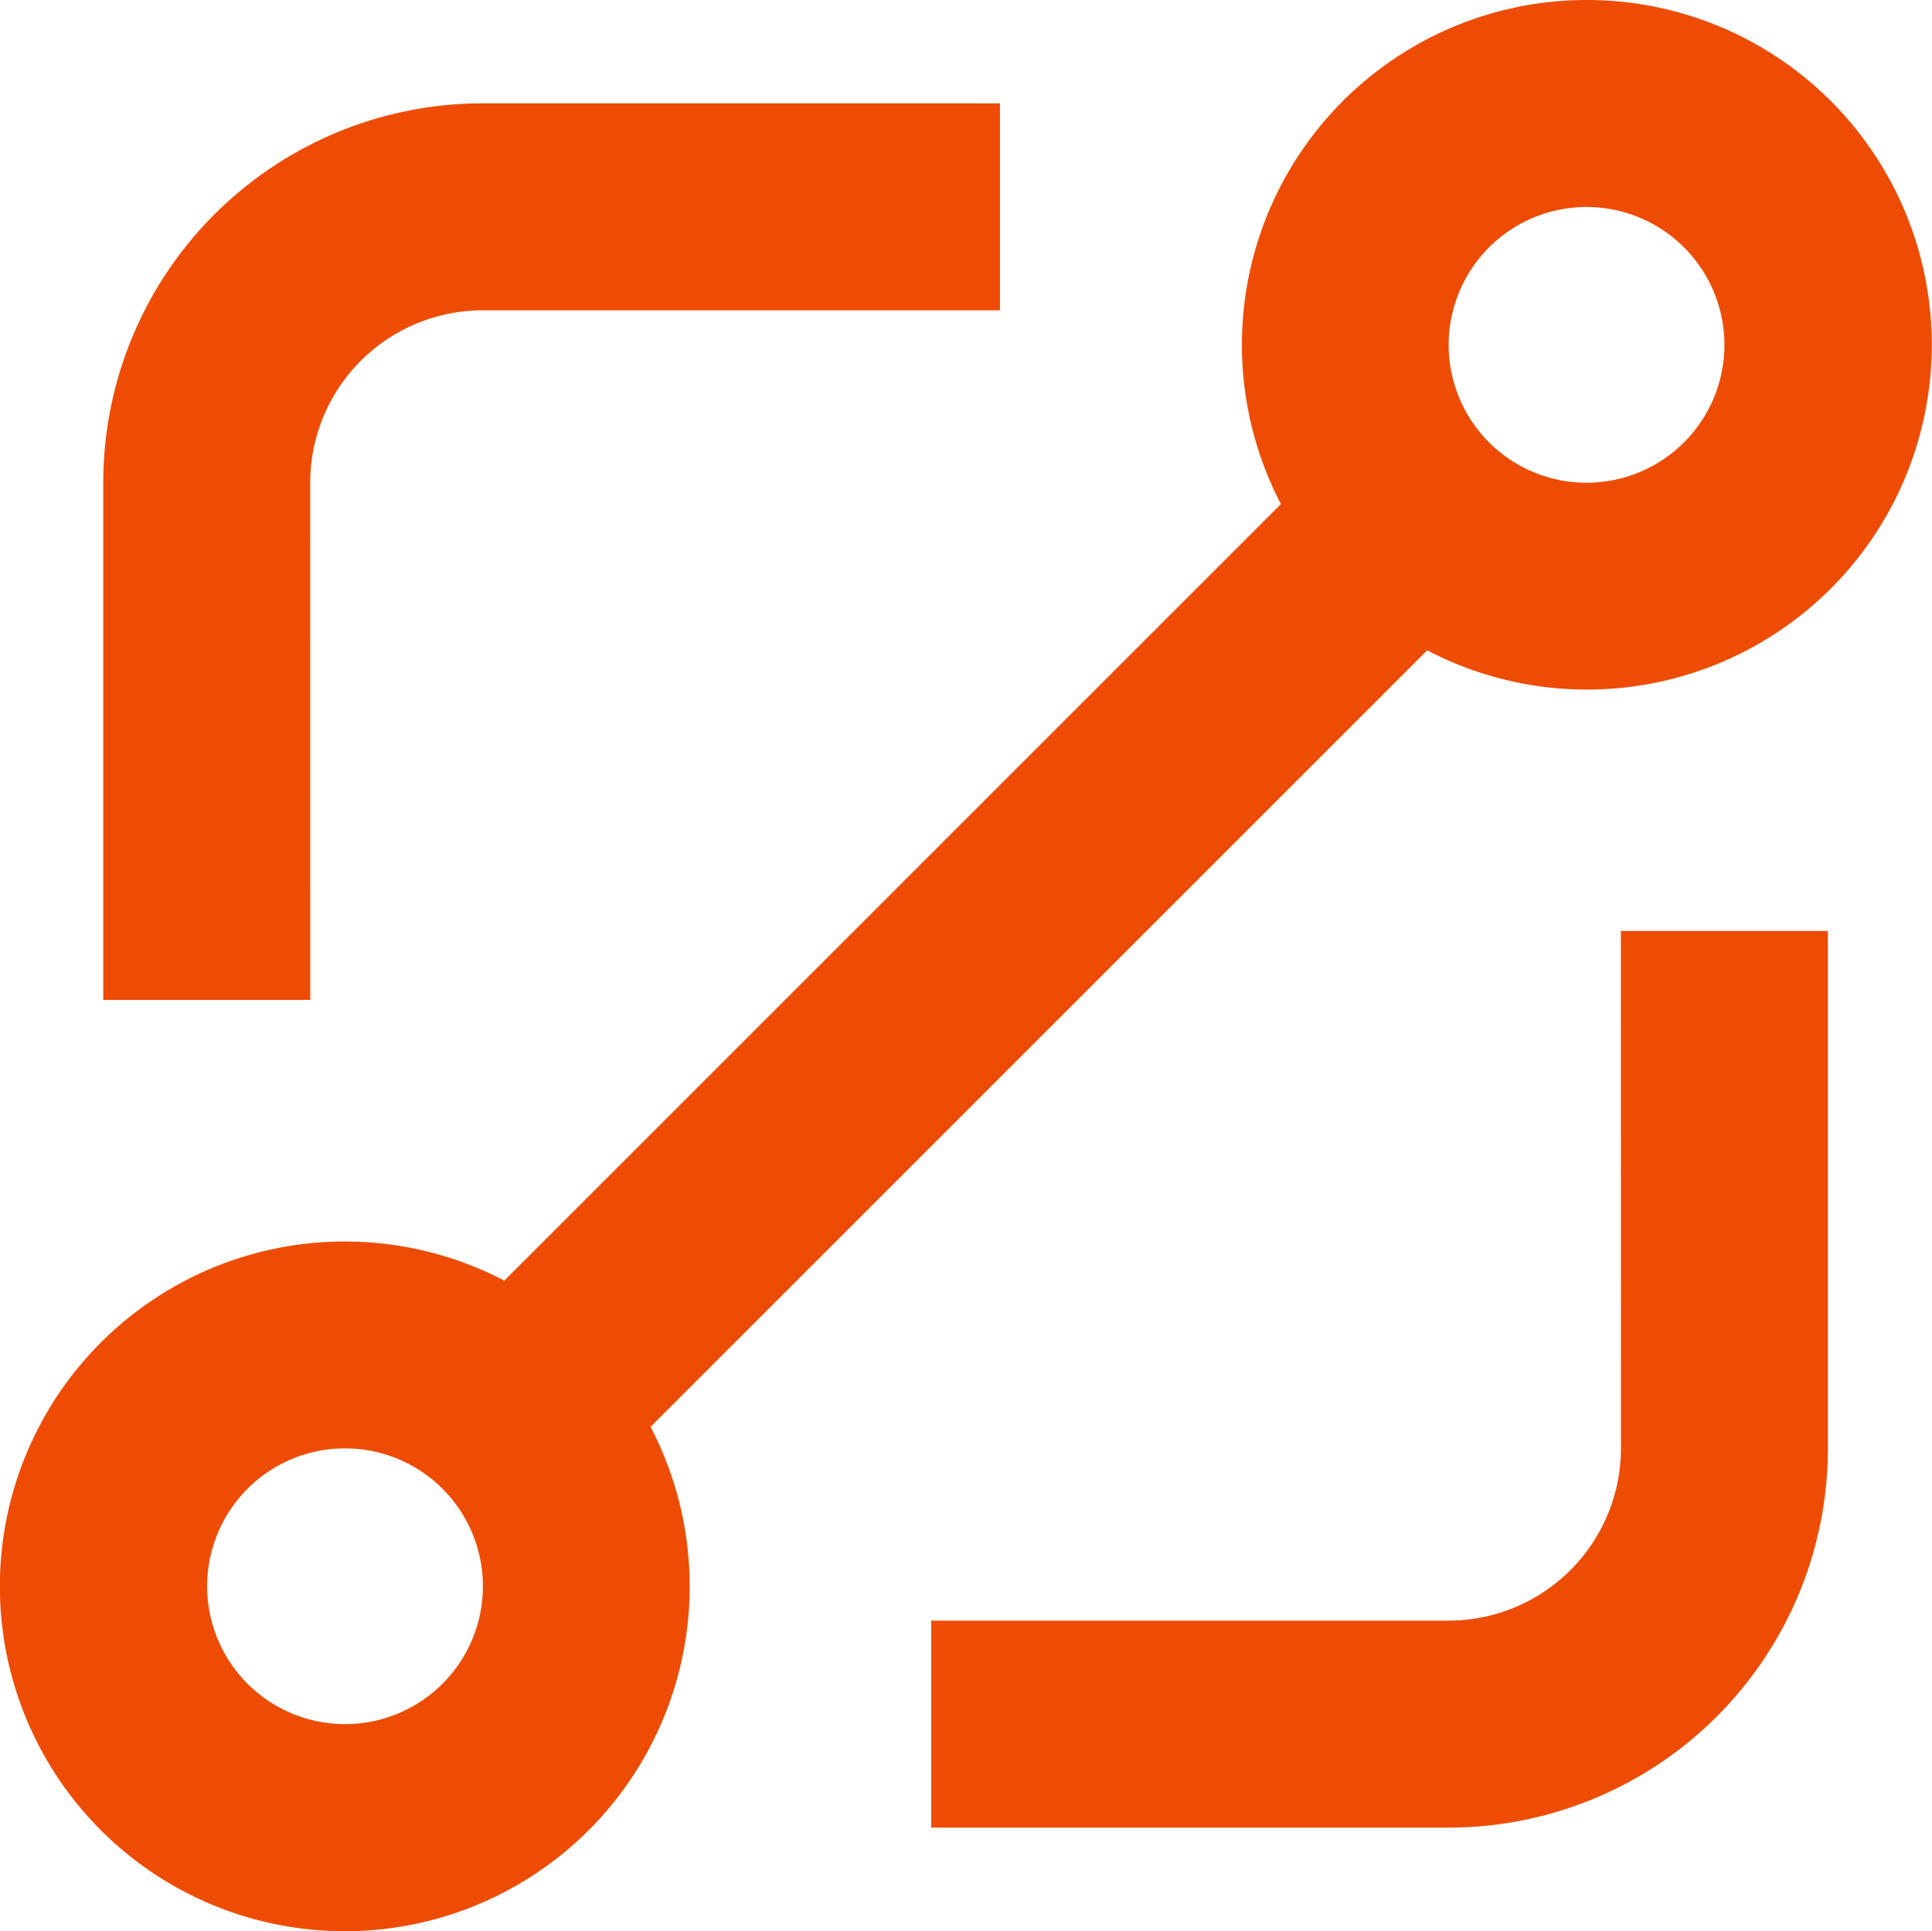 <svg xmlns="http://www.w3.org/2000/svg" width="23.33" height="23.323" viewBox="0 0 23.33 23.323">
  <g id="intergrations-icons" transform="translate(-243.374 -243.4)">
    <path id="Path_397" data-name="Path 397" d="M262.532,243.4a4.164,4.164,0,0,0-3.69,6.088l-9.378,9.378a4.165,4.165,0,1,0,1.766,1.766l9.378-9.378a4.164,4.164,0,1,0,1.924-7.854ZM247.54,264.222a1.665,1.665,0,1,1,1.178-.488A1.665,1.665,0,0,1,247.54,264.222Zm14.992-14.992a1.665,1.665,0,1,1,1.178-.488A1.666,1.666,0,0,1,262.532,249.23Z" transform="translate(0 0)" fill="#ee4c05"/>
    <path id="Path_398" data-name="Path 398" d="M379.594,377.507a2.082,2.082,0,0,1-2.082,2.082h-6.247v2.5h6.247a4.581,4.581,0,0,0,4.581-4.581V371.26h-2.5Z" transform="translate(-116.646 -116.617)" fill="#ee4c05"/>
    <path id="Path_399" data-name="Path 399" d="M260.1,262.187a2.083,2.083,0,0,1,2.082-2.082h6.247v-2.5h-6.247a4.581,4.581,0,0,0-4.581,4.581v6.247h2.5Z" transform="translate(-12.98 -12.957)" fill="#ee4c05"/>
  </g>
</svg>
